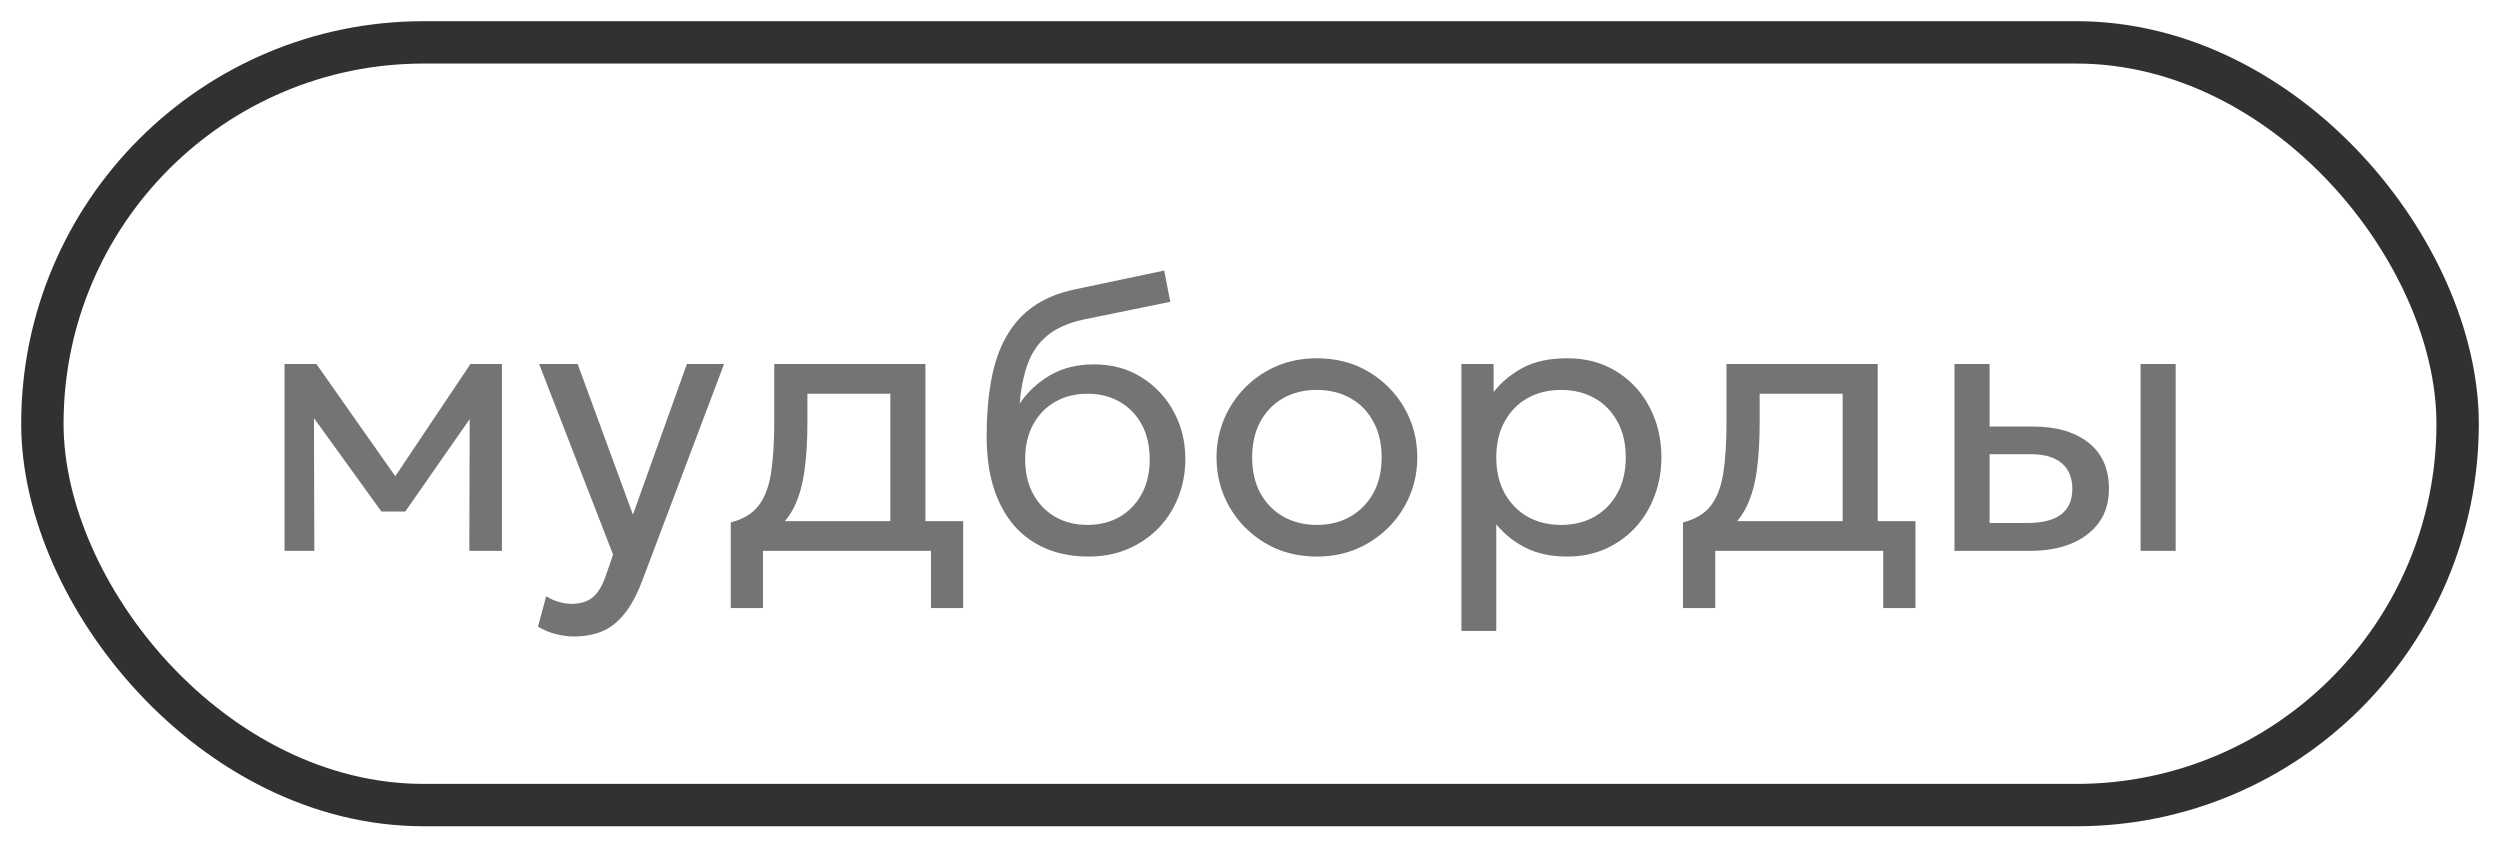 <?xml version="1.0" encoding="UTF-8"?> <svg xmlns="http://www.w3.org/2000/svg" width="59" height="20" viewBox="0 0 59 20" fill="none"><rect x="1" y="1" width="57" height="18" rx="9" stroke="#313131"></rect><path d="M6.715 13V8.59H7.44H7.467L9.51 11.497L9.15 11.506L11.103 8.59H11.845V13H11.076L11.085 9.602L11.238 9.67L9.564 12.073H9.002L7.26 9.661L7.409 9.594L7.418 13H6.715ZM13.551 15.021C13.407 15.021 13.265 15.002 13.124 14.966C12.983 14.934 12.84 14.873 12.696 14.787L12.89 14.071C12.983 14.131 13.083 14.176 13.191 14.206C13.299 14.236 13.395 14.251 13.479 14.251C13.701 14.251 13.874 14.197 13.997 14.089C14.12 13.981 14.219 13.816 14.294 13.594L14.469 13.09L12.723 8.59H13.632L14.937 12.145L16.211 8.59H17.088L15.158 13.702C15.026 14.05 14.879 14.319 14.717 14.508C14.558 14.7 14.382 14.833 14.19 14.908C13.998 14.983 13.785 15.021 13.551 15.021ZM21.012 13V9.292H19.055V9.972C19.055 10.395 19.032 10.771 18.987 11.101C18.942 11.428 18.863 11.711 18.749 11.951C18.635 12.188 18.474 12.383 18.267 12.537C18.063 12.69 17.801 12.802 17.48 12.874L17.246 12.329C17.537 12.255 17.754 12.124 17.898 11.938C18.045 11.749 18.144 11.494 18.195 11.173C18.246 10.849 18.272 10.448 18.272 9.972V8.59H21.84V13H21.012ZM17.246 14.35V12.329L17.808 12.388L17.934 12.298H22.731V14.35H21.971V13H18.006V14.35H17.246ZM25.688 13.135C25.316 13.135 24.982 13.072 24.685 12.946C24.388 12.82 24.134 12.636 23.924 12.393C23.717 12.149 23.558 11.852 23.447 11.502C23.339 11.15 23.285 10.75 23.285 10.3C23.285 9.808 23.321 9.366 23.393 8.973C23.465 8.579 23.582 8.239 23.744 7.951C23.906 7.66 24.119 7.421 24.383 7.236C24.65 7.046 24.977 6.912 25.364 6.83L27.475 6.385L27.619 7.123L25.567 7.542C25.201 7.622 24.914 7.752 24.707 7.928C24.5 8.102 24.349 8.323 24.253 8.59C24.157 8.857 24.094 9.169 24.064 9.526C24.253 9.247 24.493 9.024 24.784 8.855C25.078 8.684 25.423 8.599 25.819 8.599C26.245 8.599 26.618 8.701 26.939 8.905C27.263 9.106 27.517 9.376 27.7 9.715C27.883 10.051 27.974 10.423 27.974 10.831C27.974 11.146 27.92 11.443 27.812 11.722C27.704 12.001 27.548 12.247 27.344 12.46C27.14 12.67 26.899 12.835 26.62 12.955C26.341 13.075 26.03 13.135 25.688 13.135ZM25.666 12.388C25.948 12.388 26.2 12.325 26.422 12.199C26.644 12.07 26.818 11.89 26.944 11.659C27.07 11.428 27.133 11.155 27.133 10.84C27.133 10.522 27.07 10.248 26.944 10.017C26.818 9.786 26.644 9.607 26.422 9.481C26.203 9.355 25.951 9.292 25.666 9.292C25.381 9.292 25.127 9.355 24.905 9.481C24.683 9.607 24.509 9.786 24.383 10.017C24.257 10.248 24.194 10.522 24.194 10.84C24.194 11.155 24.257 11.428 24.383 11.659C24.509 11.89 24.683 12.07 24.905 12.199C25.127 12.325 25.381 12.388 25.666 12.388ZM31.077 13.135C30.621 13.135 30.214 13.028 29.857 12.816C29.5 12.602 29.22 12.319 29.016 11.965C28.812 11.611 28.71 11.221 28.71 10.795C28.71 10.48 28.768 10.181 28.885 9.899C29.002 9.617 29.167 9.368 29.38 9.152C29.593 8.934 29.844 8.762 30.132 8.639C30.42 8.517 30.735 8.455 31.077 8.455C31.536 8.455 31.944 8.562 32.301 8.774C32.658 8.988 32.938 9.271 33.142 9.625C33.346 9.979 33.448 10.369 33.448 10.795C33.448 11.11 33.39 11.409 33.273 11.691C33.156 11.973 32.991 12.222 32.778 12.438C32.565 12.653 32.314 12.825 32.026 12.95C31.738 13.073 31.422 13.135 31.077 13.135ZM31.077 12.388C31.374 12.388 31.636 12.323 31.864 12.194C32.095 12.062 32.277 11.878 32.409 11.641C32.541 11.401 32.607 11.119 32.607 10.795C32.607 10.468 32.541 10.186 32.409 9.949C32.28 9.709 32.1 9.524 31.869 9.396C31.638 9.267 31.374 9.202 31.077 9.202C30.78 9.202 30.516 9.267 30.285 9.396C30.057 9.524 29.877 9.709 29.745 9.949C29.616 10.186 29.551 10.468 29.551 10.795C29.551 11.119 29.616 11.401 29.745 11.641C29.877 11.878 30.058 12.062 30.289 12.194C30.52 12.323 30.783 12.388 31.077 12.388ZM34.489 14.89V8.59H35.249V9.252C35.432 9.018 35.662 8.827 35.938 8.68C36.217 8.53 36.568 8.455 36.991 8.455C37.429 8.455 37.814 8.559 38.147 8.765C38.48 8.97 38.74 9.248 38.926 9.602C39.115 9.957 39.209 10.354 39.209 10.795C39.209 11.116 39.155 11.419 39.047 11.704C38.942 11.986 38.791 12.235 38.593 12.451C38.395 12.664 38.159 12.832 37.886 12.955C37.616 13.075 37.315 13.135 36.982 13.135C36.61 13.135 36.284 13.066 36.005 12.928C35.729 12.787 35.498 12.602 35.312 12.374V14.89H34.489ZM36.842 12.388C37.139 12.388 37.402 12.323 37.63 12.194C37.861 12.062 38.041 11.878 38.17 11.641C38.302 11.401 38.368 11.119 38.368 10.795C38.368 10.468 38.302 10.186 38.17 9.949C38.041 9.709 37.861 9.524 37.63 9.396C37.402 9.267 37.139 9.202 36.842 9.202C36.545 9.202 36.281 9.267 36.05 9.396C35.822 9.524 35.642 9.709 35.51 9.949C35.378 10.186 35.312 10.468 35.312 10.795C35.312 11.119 35.378 11.401 35.51 11.641C35.642 11.878 35.822 12.062 36.05 12.194C36.281 12.323 36.545 12.388 36.842 12.388ZM43.486 13V9.292H41.528V9.972C41.528 10.395 41.506 10.771 41.461 11.101C41.416 11.428 41.336 11.711 41.222 11.951C41.108 12.188 40.948 12.383 40.741 12.537C40.537 12.69 40.274 12.802 39.953 12.874L39.719 12.329C40.01 12.255 40.228 12.124 40.372 11.938C40.519 11.749 40.618 11.494 40.669 11.173C40.72 10.849 40.745 10.448 40.745 9.972V8.59H44.314V13H43.486ZM39.719 14.35V12.329L40.282 12.388L40.408 12.298H45.205V14.35H44.444V13H40.48V14.35H39.719ZM46.126 13V8.59H46.954V12.343H47.836C48.193 12.343 48.46 12.277 48.637 12.145C48.817 12.01 48.907 11.807 48.907 11.537C48.907 11.274 48.823 11.071 48.655 10.93C48.49 10.789 48.244 10.719 47.917 10.719H46.823V10.066H47.975C48.533 10.066 48.971 10.194 49.289 10.448C49.61 10.7 49.771 11.063 49.771 11.537C49.771 11.847 49.693 12.111 49.537 12.329C49.381 12.546 49.163 12.712 48.884 12.829C48.605 12.943 48.28 13 47.908 13H46.126ZM50.518 13V8.59H51.346V13H50.518Z" fill="#747474"></path></svg> 